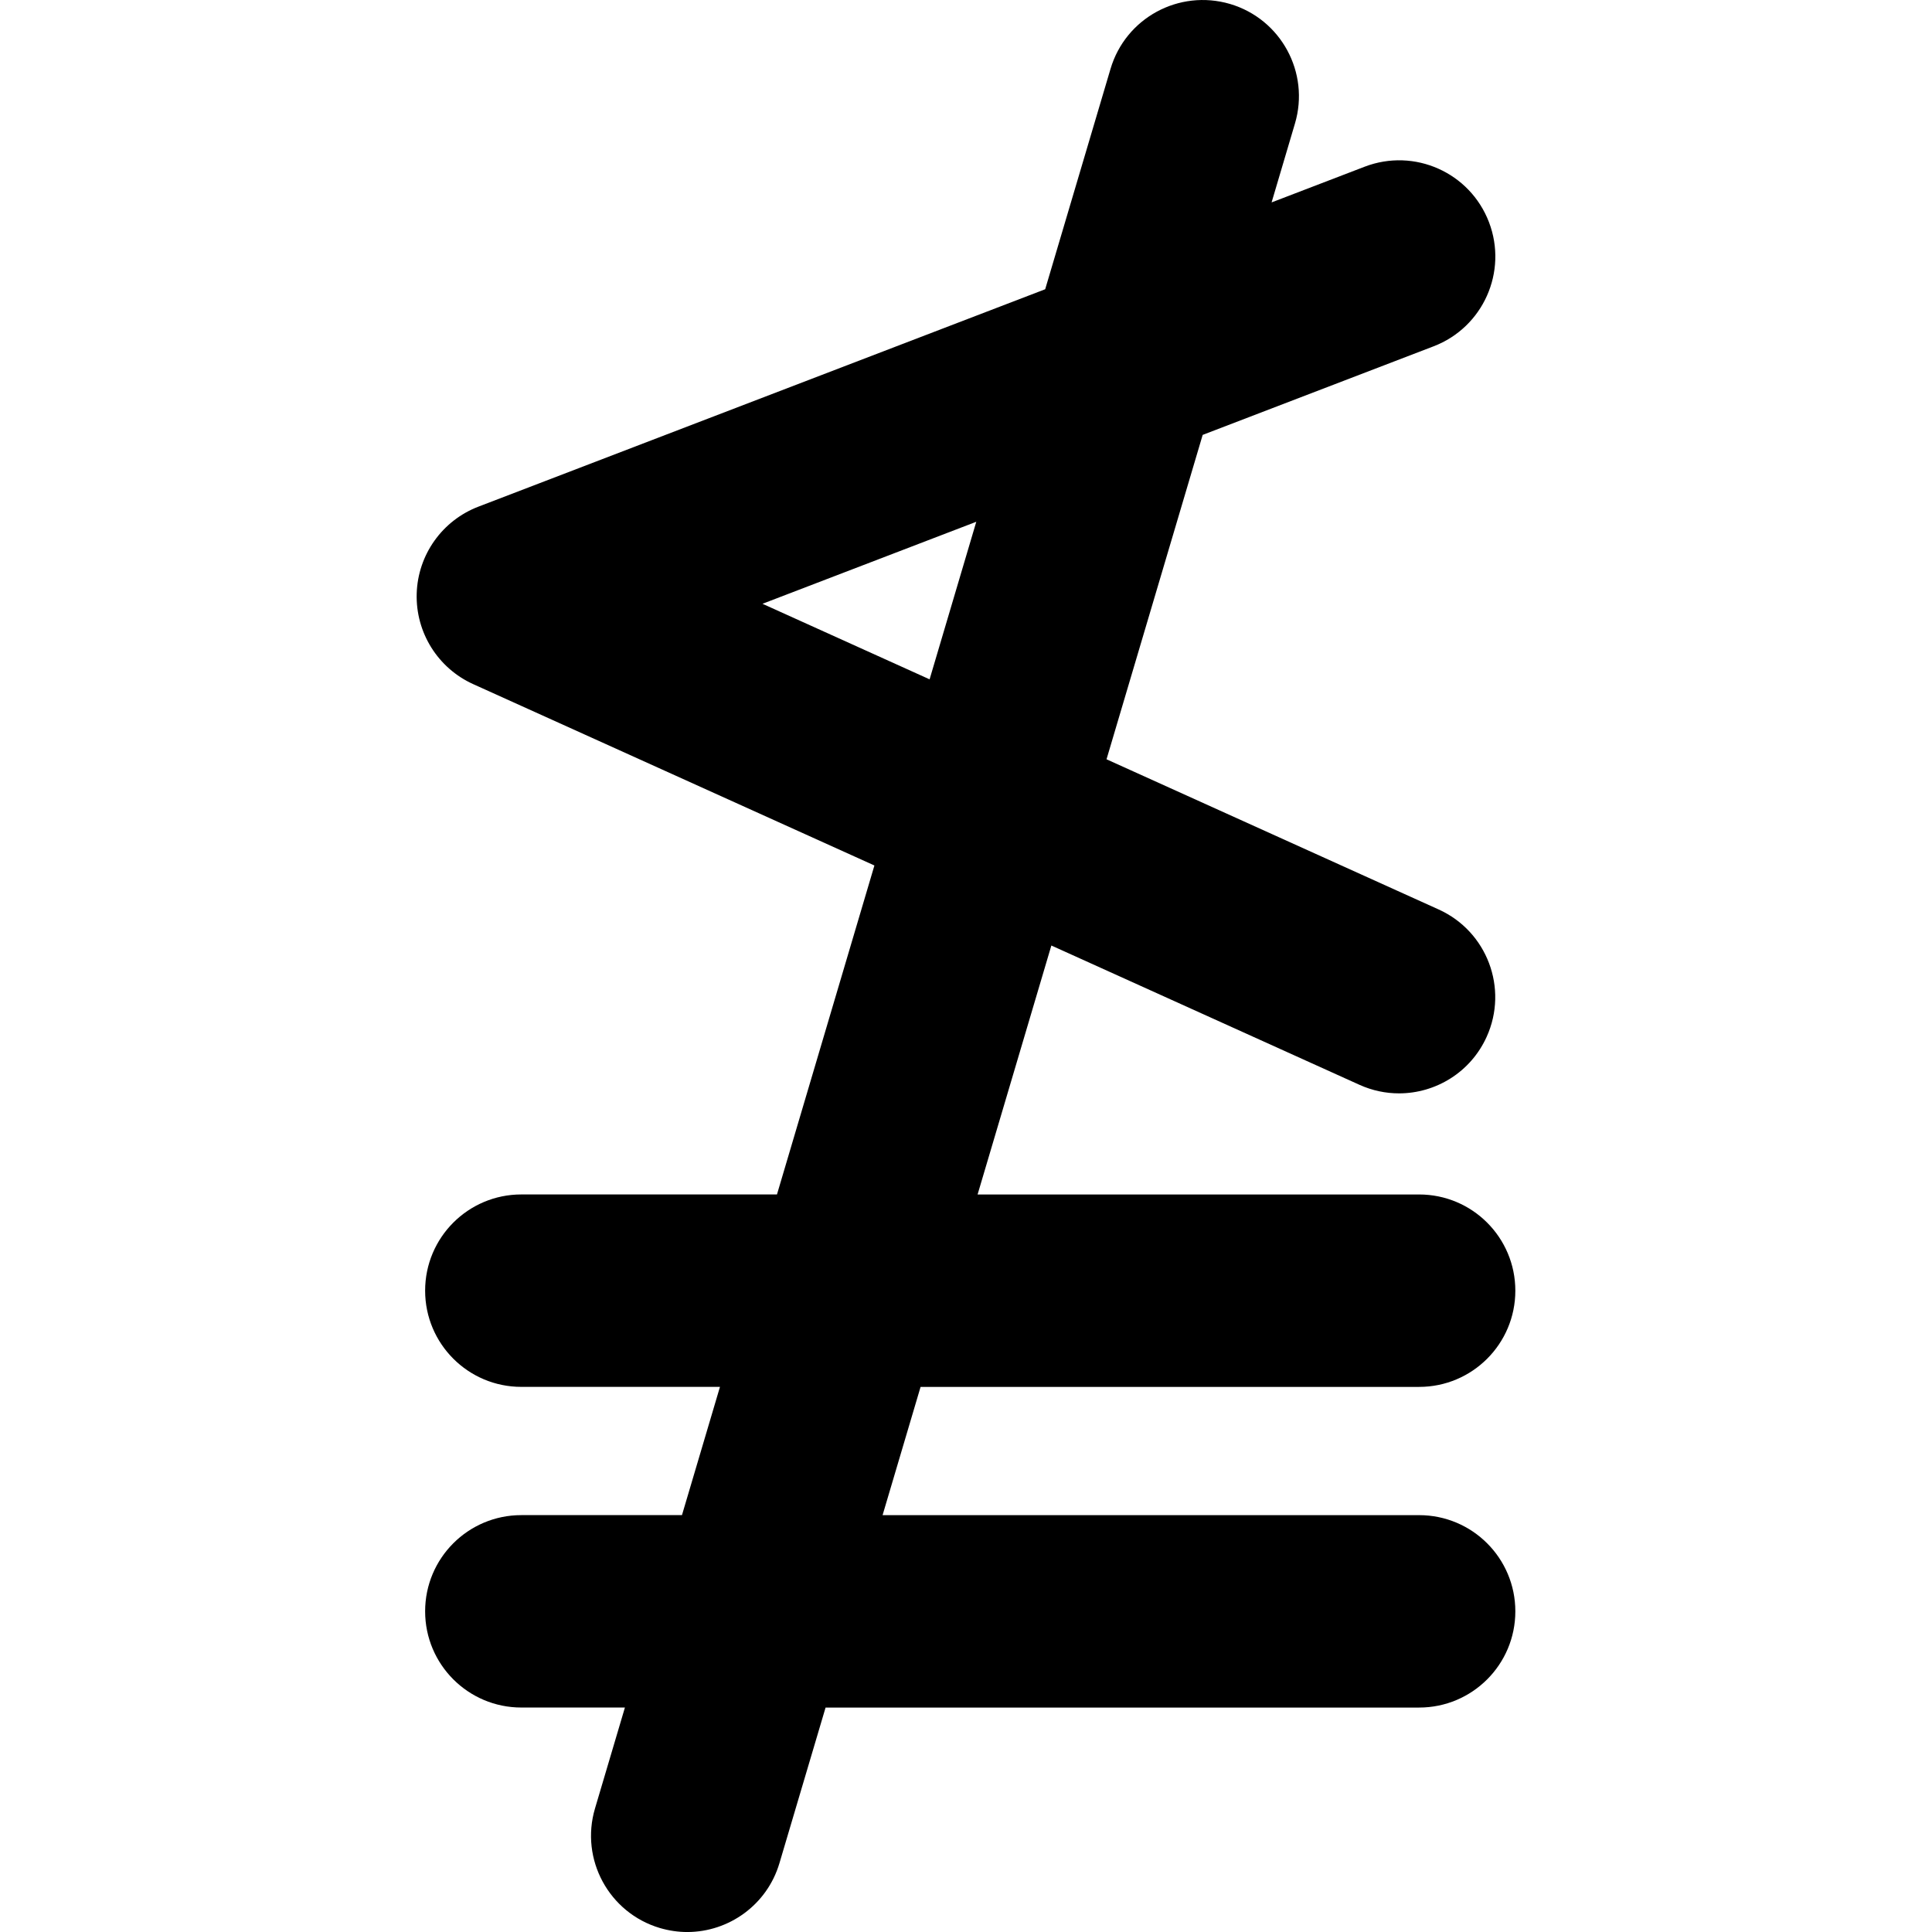 <?xml version="1.0" encoding="iso-8859-1"?>
<!-- Uploaded to: SVG Repo, www.svgrepo.com, Generator: SVG Repo Mixer Tools -->
<!DOCTYPE svg PUBLIC "-//W3C//DTD SVG 1.1//EN" "http://www.w3.org/Graphics/SVG/1.1/DTD/svg11.dtd">
<svg fill="#000000" version="1.1" id="Capa_1" xmlns="http://www.w3.org/2000/svg" xmlns:xlink="http://www.w3.org/1999/xlink" 
	 width="800px" height="800px" viewBox="0 0 146.783 146.783"
	 xml:space="preserve">
<g>
	<g>
		<path d="M35.953,51.978l30.48,13.777L59.03,90.748H39.607c-4.037,0-7.308,3.271-7.308,7.31c0,4.036,3.271,7.309,7.308,7.309
			h15.092l-2.887,9.744H39.607c-4.037,0-7.308,3.271-7.308,7.308s3.271,7.31,7.308,7.31h7.871l-2.273,7.667
			c-1.147,3.87,1.062,7.936,4.928,9.084c0.694,0.204,1.391,0.305,2.081,0.305c3.155,0,6.063-2.059,7.004-5.232l3.505-11.822h45.094
			c4.037,0,7.31-3.271,7.31-7.31c0-4.035-3.271-7.308-7.31-7.308H67.054l2.887-9.744h37.876c4.037,0,7.31-3.271,7.31-7.309
			s-3.271-7.31-7.31-7.31H74.272l5.605-18.915l23.407,10.583c0.976,0.441,1.998,0.65,3.005,0.65c2.783,0,5.44-1.598,6.661-4.299
			c1.664-3.68,0.029-8.008-3.647-9.672l-25.235-11.41l7.305-24.646l17.542-6.729c3.77-1.445,5.651-5.671,4.207-9.44
			c-1.446-3.766-5.658-5.651-9.439-4.208l-7.074,2.714l1.775-5.992c1.147-3.871-1.062-7.938-4.928-9.084
			c-3.887-1.141-7.939,1.063-9.084,4.931l-4.964,16.743l-43.06,16.517c-2.753,1.055-4.604,3.662-4.689,6.609
			C31.573,48.051,33.264,50.762,35.953,51.978z M74.173,39.641l-3.547,11.971l-12.697-5.74L74.173,39.641z"/>
	</g>
</g>
</svg>